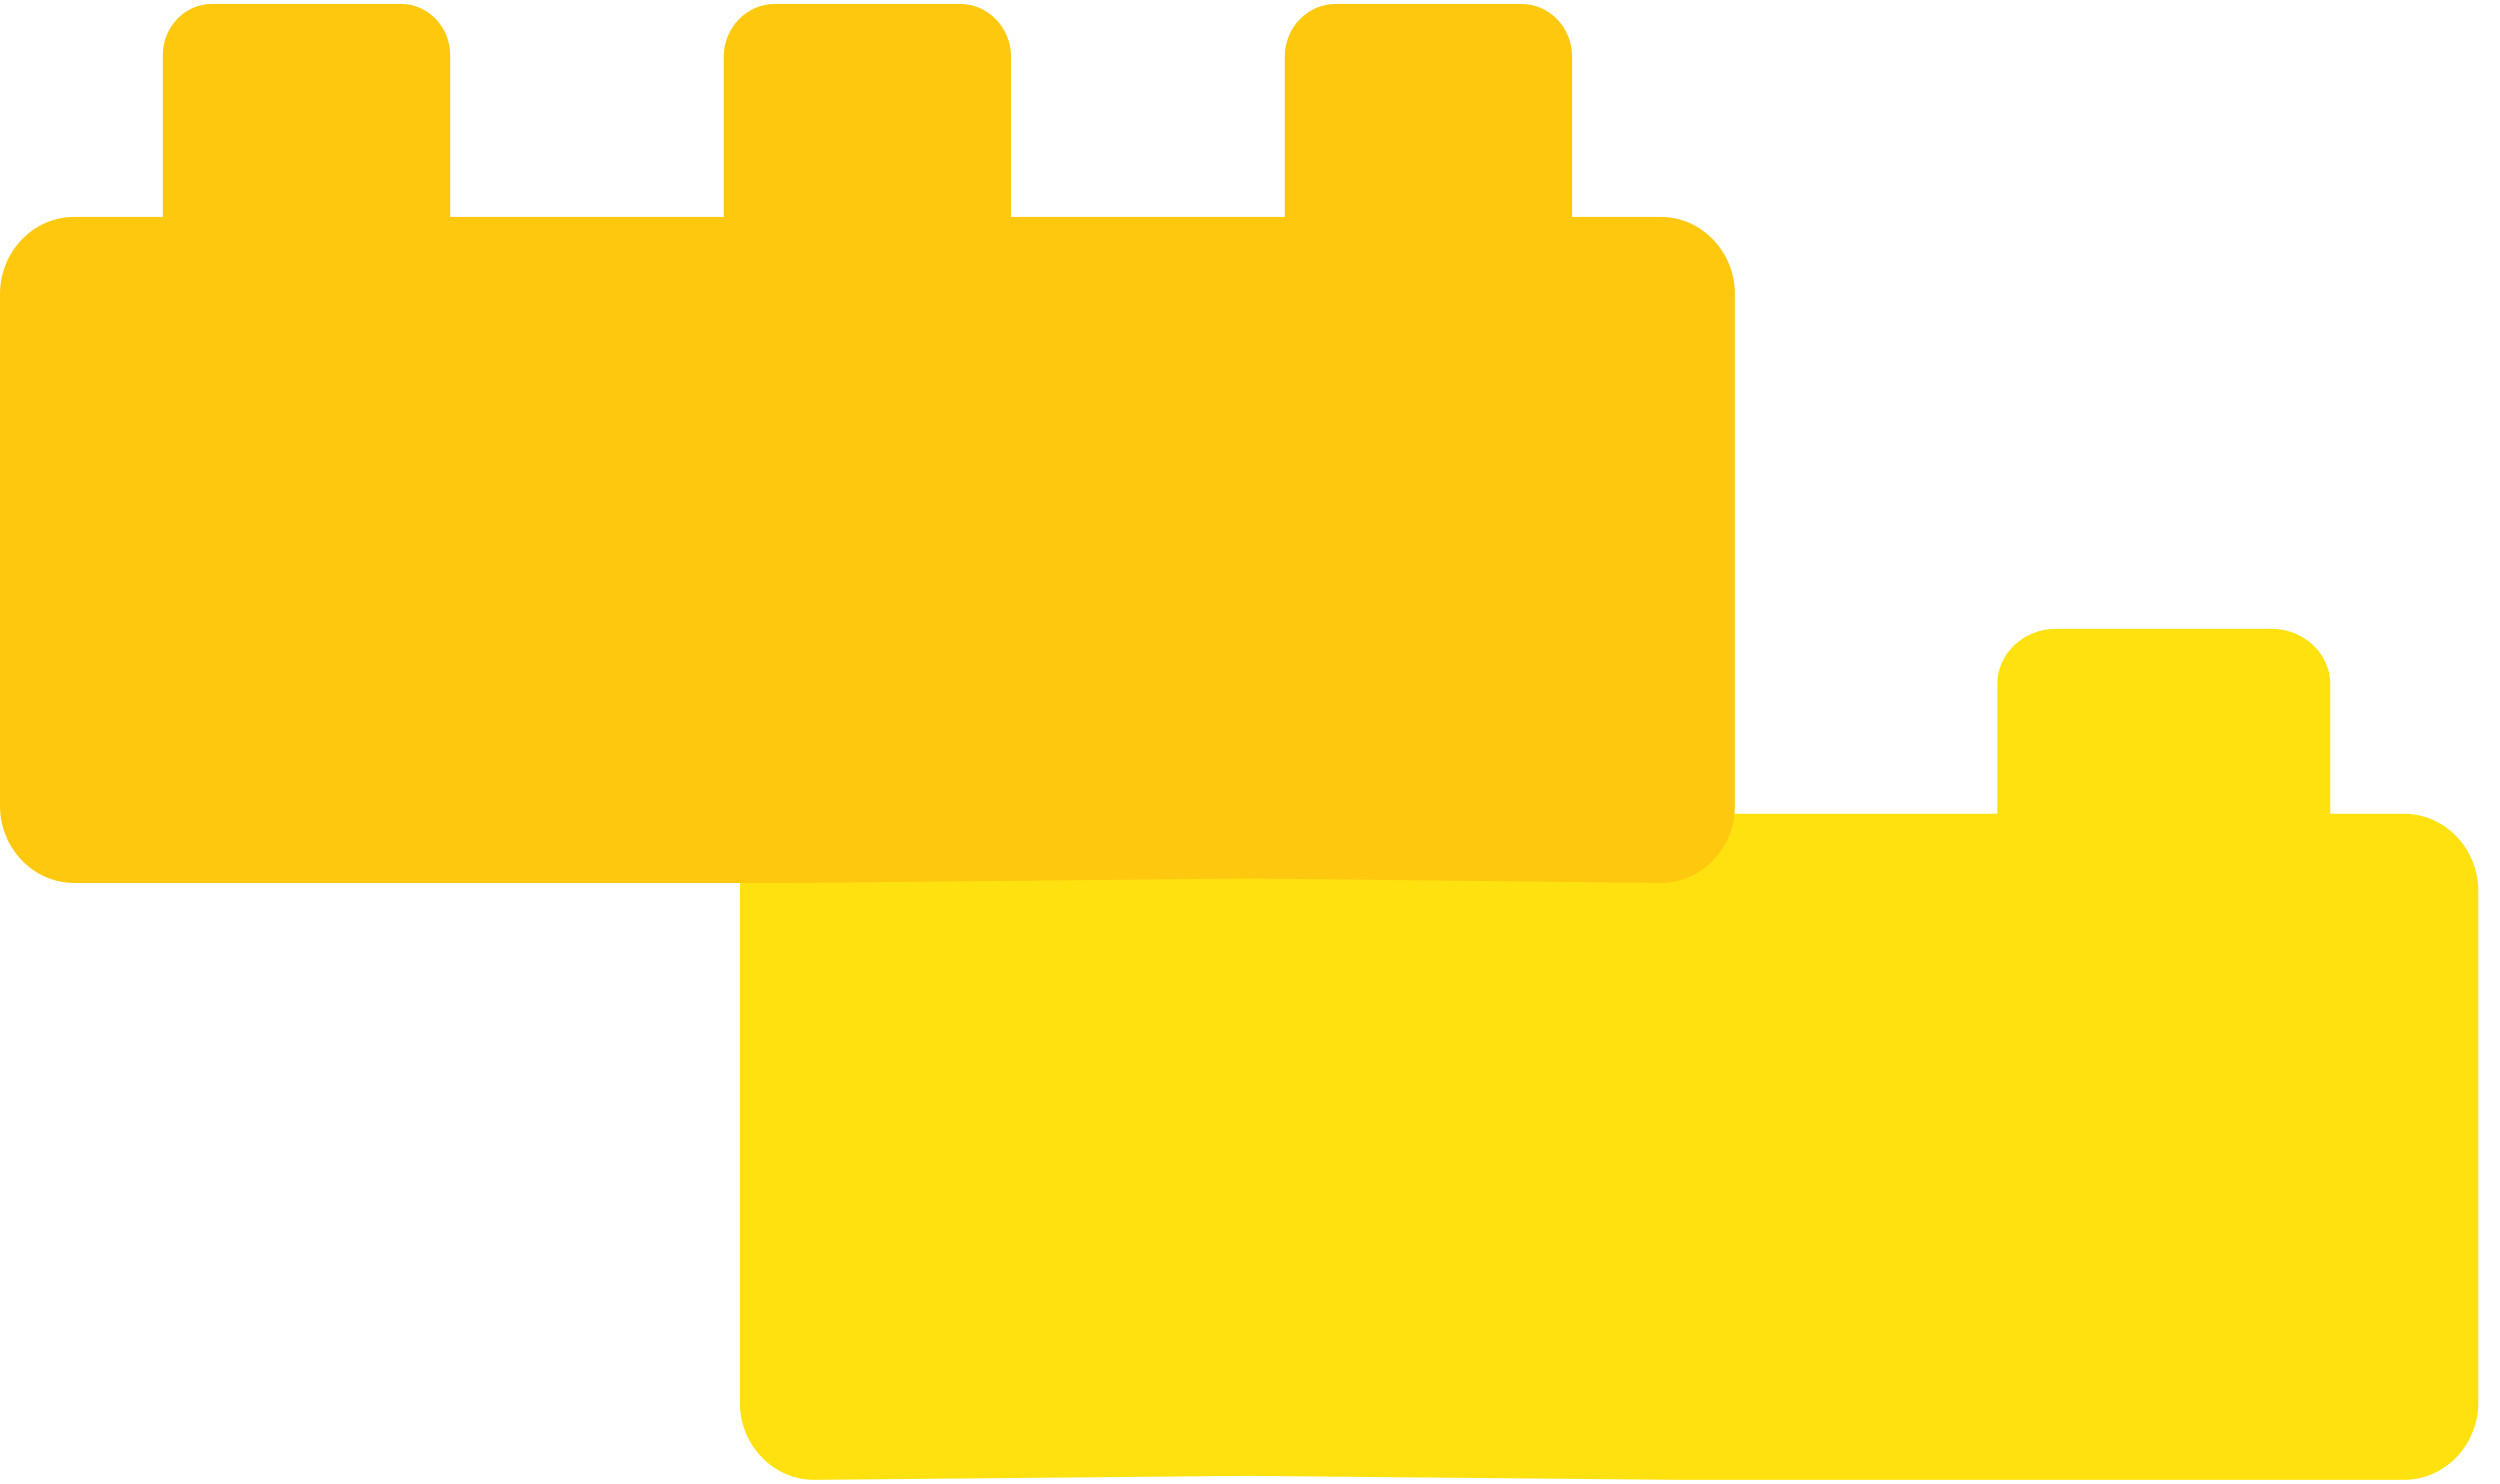 <svg width="91" height="54" viewBox="0 0 91 54" fill="none" xmlns="http://www.w3.org/2000/svg">
<path d="M72.703 30.987L78.762 35.006L84.821 30.987V24.892C84.821 23.793 83.857 22.889 82.686 22.889H74.832C73.661 22.889 72.703 23.793 72.703 24.892V30.987H72.703Z" fill="#FEE10F"/>
<path d="M29.635 29.62C28.147 29.62 26.93 30.885 26.93 32.431V51.056C26.93 52.602 28.147 53.867 29.635 53.867L45.409 53.721L61.102 53.867H87.504C88.993 53.867 90.21 52.602 90.21 51.056V32.431C90.21 30.885 88.993 29.62 87.504 29.62H84.272H73.791H61.102H29.635Z" fill="#FEE10F"/>
<path d="M46.766 7.895L51.995 12.089L57.225 7.895V2.062C57.225 1.004 56.398 0.144 55.383 0.144H48.609C47.598 0.144 46.766 1.004 46.766 2.062V7.895H46.766Z" fill="#FEC80F"/>
<path d="M36.803 7.895V2.072C36.803 1.009 35.966 0.143 34.95 0.143H28.202C27.181 0.143 26.344 1.009 26.344 2.072V7.895L31.574 11.245L36.803 7.895Z" fill="#FEC80F"/>
<path d="M16.386 7.895V2.003C16.386 0.978 15.58 0.143 14.6 0.143H7.713C6.733 0.143 5.927 0.978 5.927 2.003V7.895L11.156 13.307L16.386 7.895Z" fill="#FEC80F"/>
<path d="M0 10.706V29.329C0 30.876 1.215 32.14 2.7 32.14H29.046L45.407 31.977L60.45 32.14C61.936 32.14 63.151 30.876 63.151 29.329V10.706C63.151 9.16 61.936 7.896 60.45 7.896H57.224H46.764H36.805H26.346H16.386H5.927H2.7C1.215 7.895 0 9.16 0 10.706Z" fill="#FEC80F"/>
</svg>
